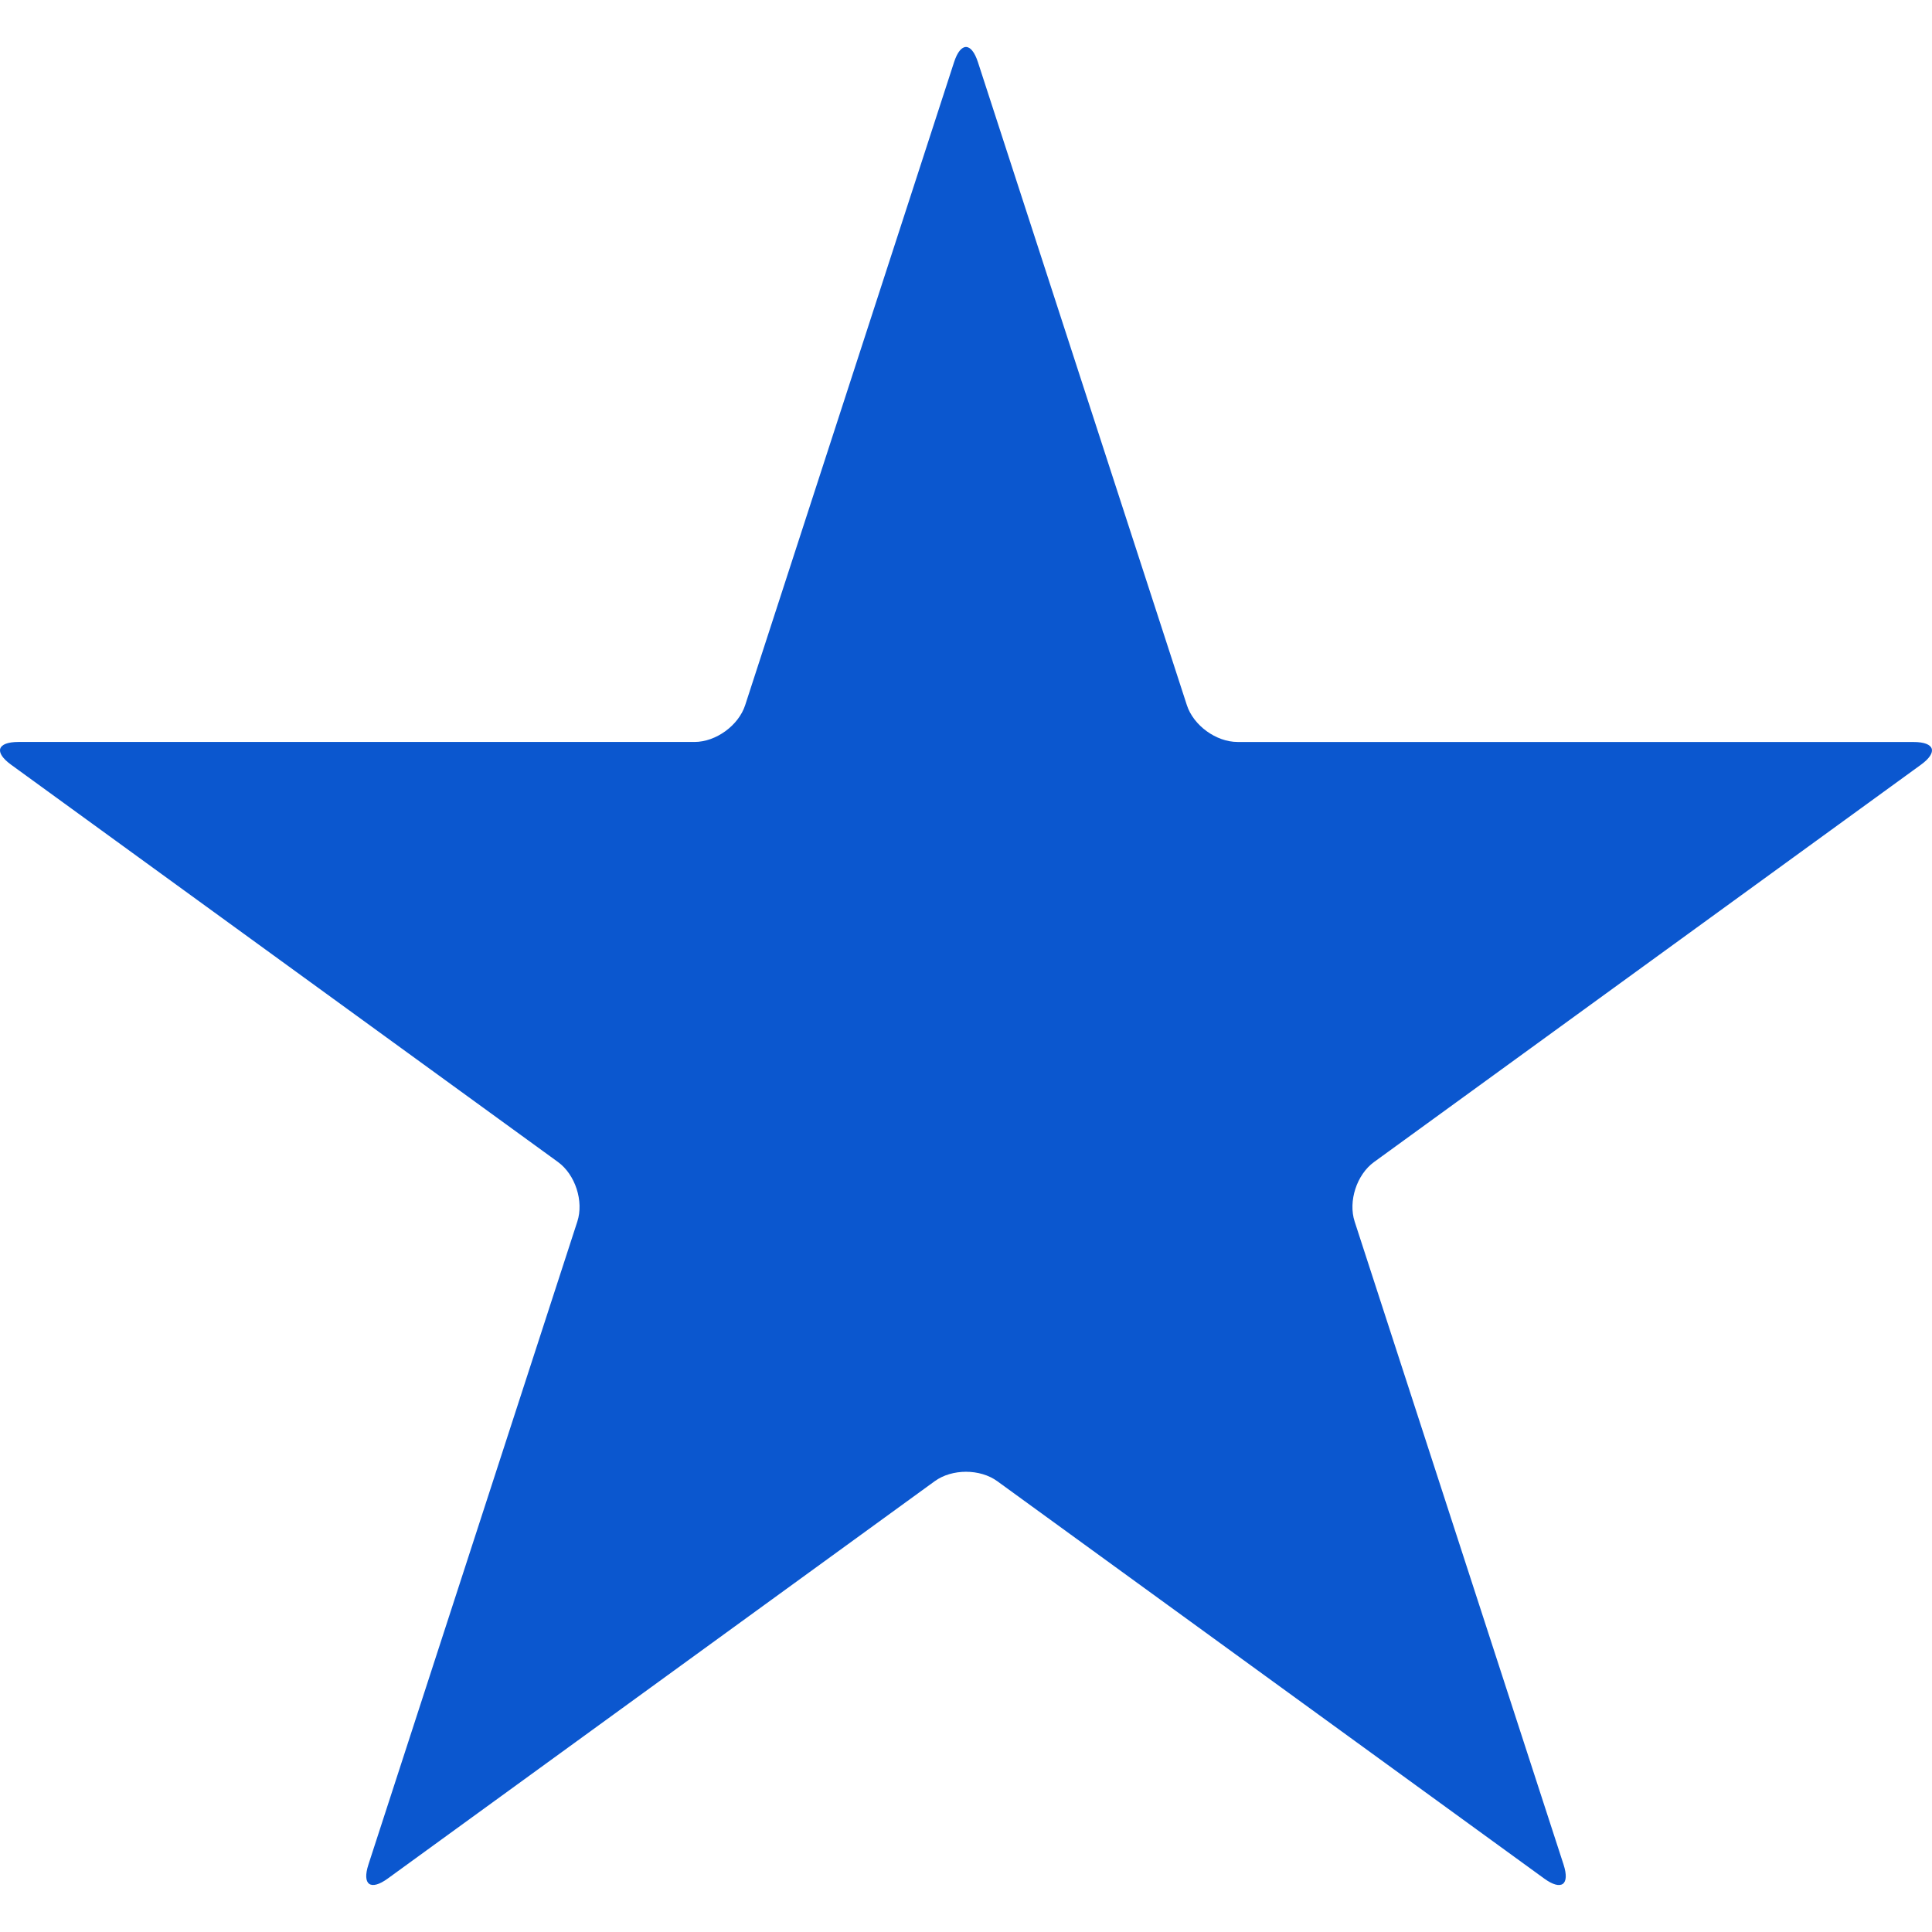 <svg xmlns="http://www.w3.org/2000/svg" version="1.1" xmlns:xlink="http://www.w3.org/1999/xlink" width="15" height="15" x="0" y="0" viewBox="0 0 406.125 406.125" style="enable-background:new 0 0 512 512" xml:space="preserve" class=""><g><path d="M260.133 155.967c-4.487 0-9.25-3.463-10.64-7.73L205.574 13.075c-1.39-4.268-3.633-4.268-5.023 0L156.64 148.237c-1.39 4.268-6.153 7.73-10.64 7.73H3.88c-4.487 0-5.186 2.138-1.553 4.78l114.971 83.521c3.633 2.642 5.454 8.242 4.064 12.51l-43.91 135.154c-1.39 4.268.431 5.592 4.064 2.951l114.971-83.521c3.633-2.642 9.519-2.642 13.152 0l114.971 83.529c3.633 2.642 5.454 1.317 4.064-2.951l-43.911-135.154c-1.39-4.268.431-9.868 4.064-12.51l114.971-83.521c3.633-2.642 2.934-4.78-1.553-4.78H260.133v-.008z" style="" fill="#0b57cf" data-original="#010002" class="" opacity="1"></path></g></svg>